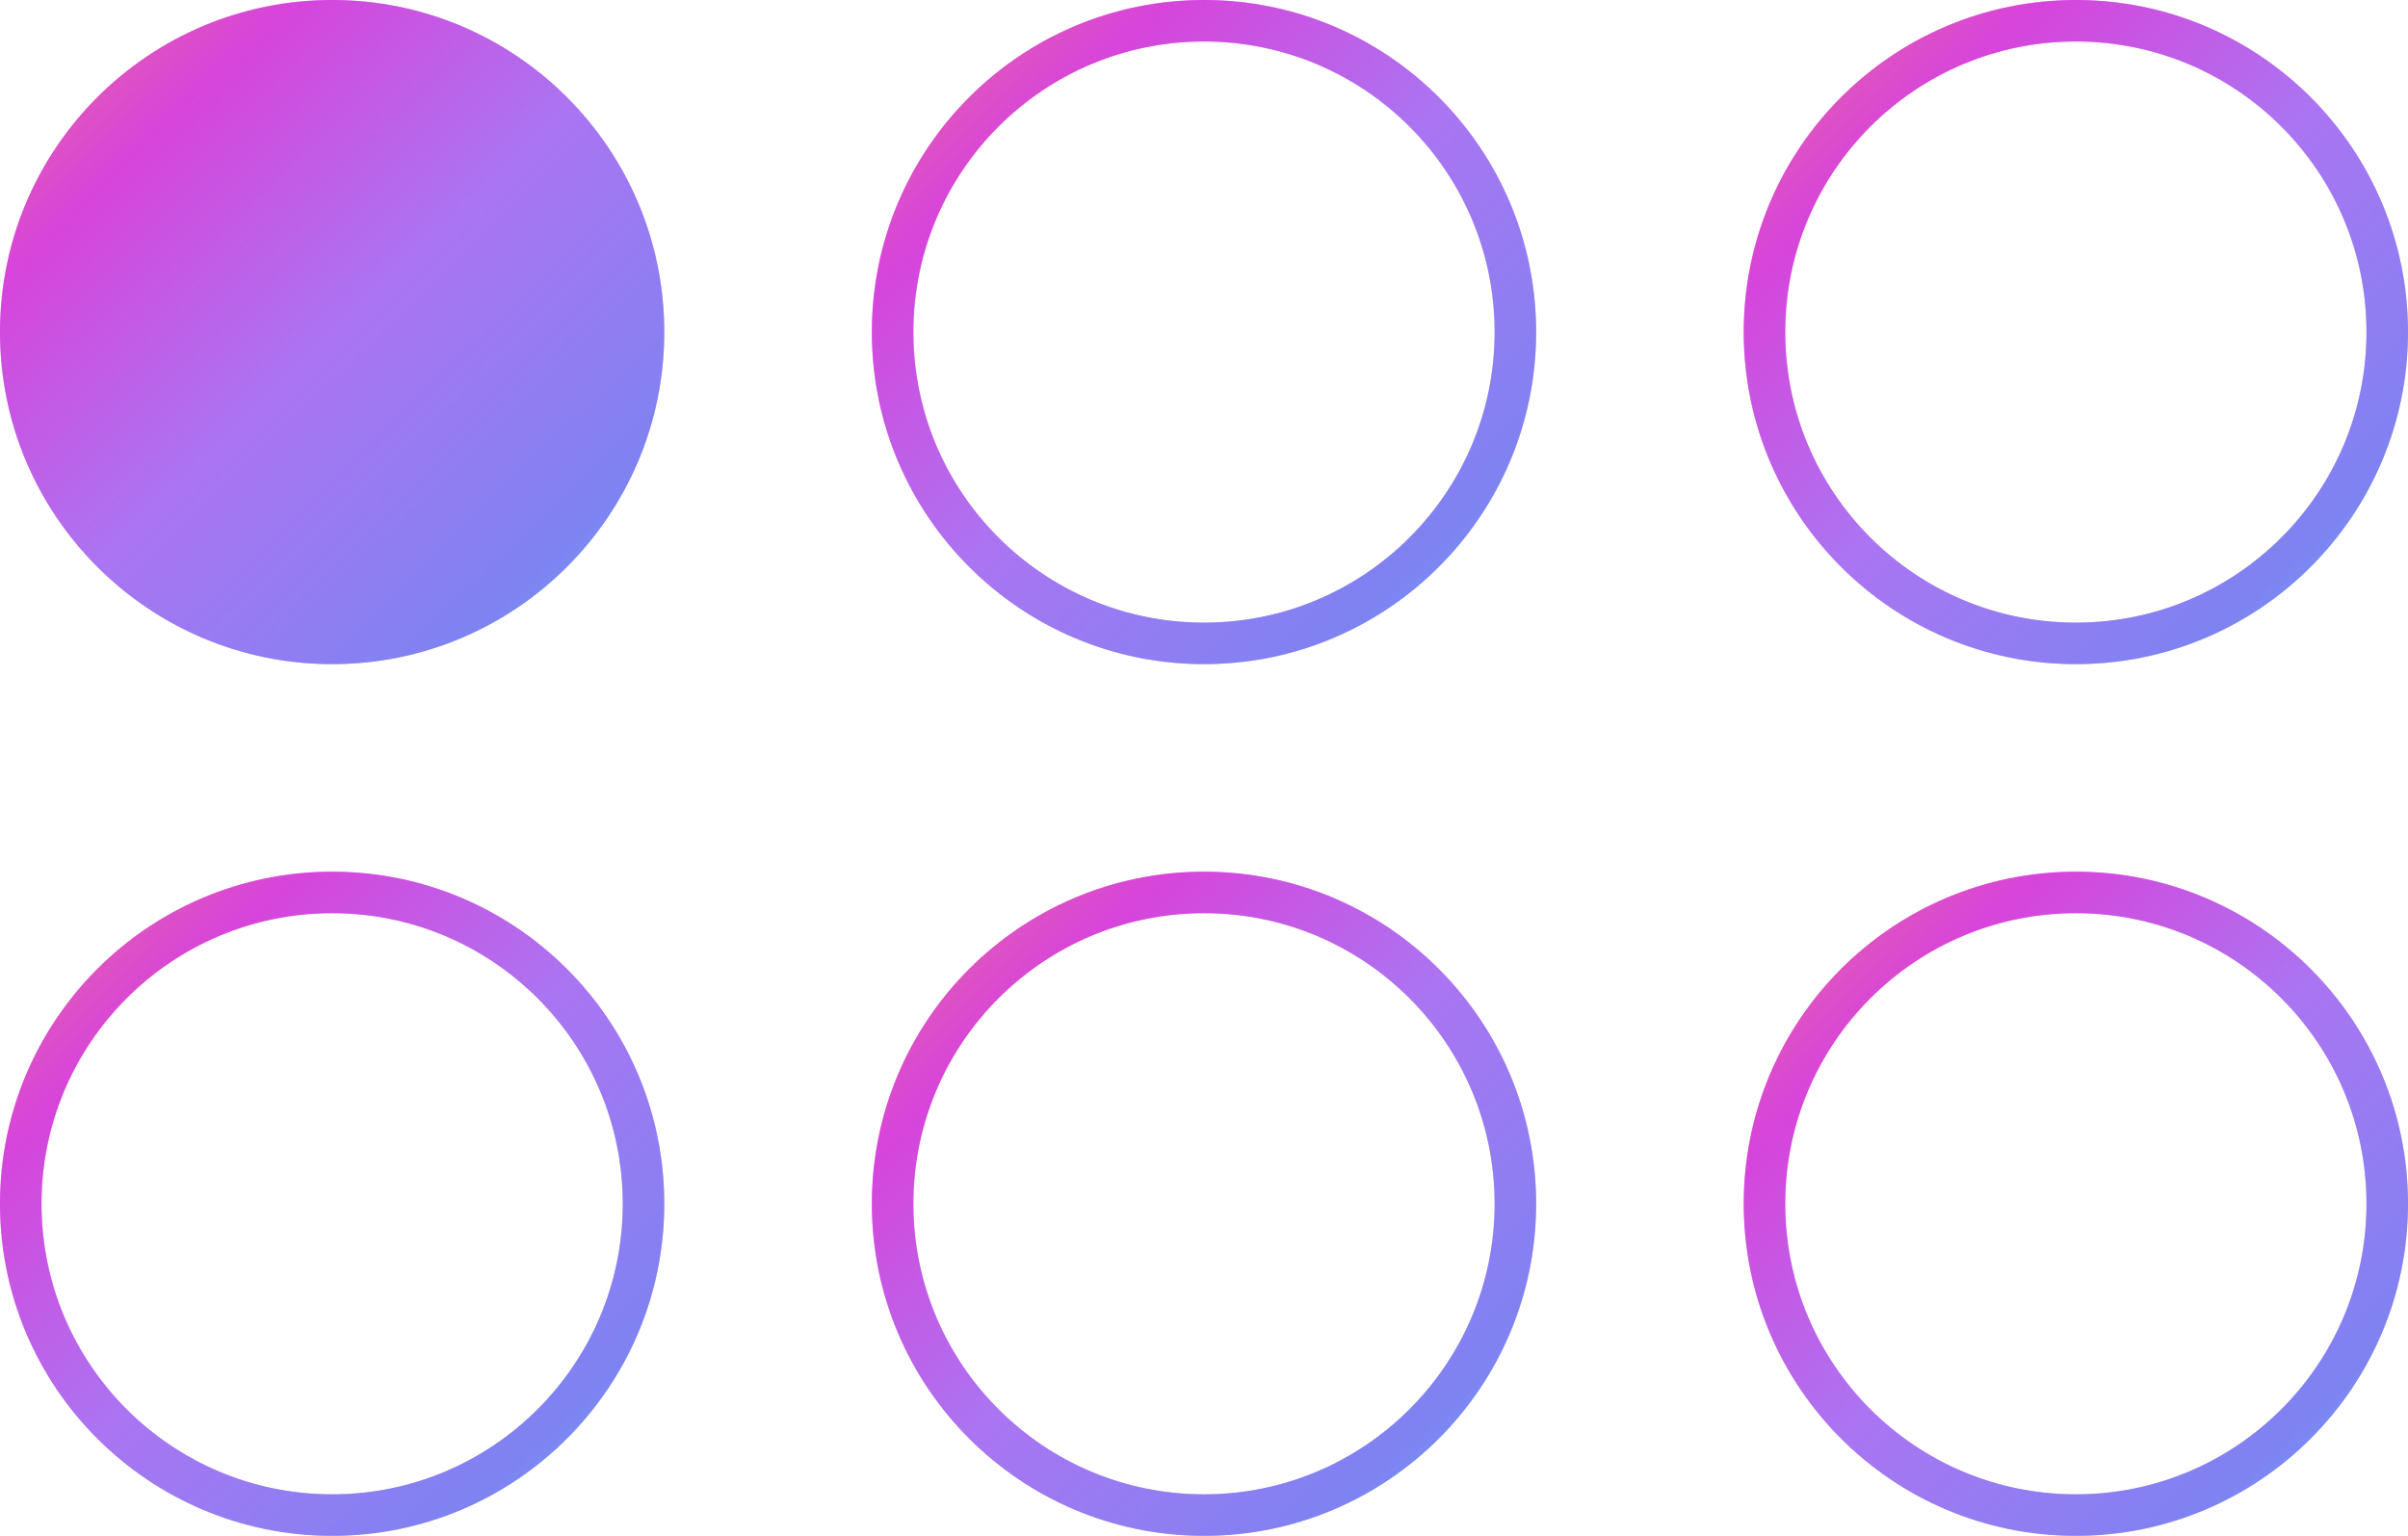 <?xml version="1.0" encoding="UTF-8"?>
<svg xmlns="http://www.w3.org/2000/svg" width="58" height="37" viewBox="0 0 58 37" fill="none">
  <g id="Icon Stages">
    <g id="Ellipse 119">
      <circle cx="8" cy="8" r="8" fill="url(#paint0_linear_490_3378)"></circle>
      <circle cx="8" cy="8" r="8" fill="#D4D4D4" fill-opacity="0.32"></circle>
    </g>
    <g id="Ellipse 120">
      <circle cx="29" cy="8" r="7.5" stroke="url(#paint1_linear_490_3378)"></circle>
      <circle cx="29" cy="8" r="7.5" stroke="#D4D4D4" stroke-opacity="0.32"></circle>
    </g>
    <g id="Ellipse 123">
      <circle cx="50" cy="8" r="7.5" stroke="url(#paint2_linear_490_3378)"></circle>
      <circle cx="50" cy="8" r="7.5" stroke="#D4D4D4" stroke-opacity="0.32"></circle>
    </g>
    <g id="Ellipse 121">
      <circle cx="8" cy="29" r="7.5" stroke="url(#paint3_linear_490_3378)"></circle>
      <circle cx="8" cy="29" r="7.5" stroke="#D4D4D4" stroke-opacity="0.32"></circle>
    </g>
    <g id="Ellipse 122">
      <circle cx="29" cy="29" r="7.5" stroke="url(#paint4_linear_490_3378)"></circle>
      <circle cx="29" cy="29" r="7.5" stroke="#D4D4D4" stroke-opacity="0.32"></circle>
    </g>
    <g id="Ellipse 124">
      <circle cx="50" cy="29" r="7.5" stroke="url(#paint5_linear_490_3378)"></circle>
      <circle cx="50" cy="29" r="7.5" stroke="#D4D4D4" stroke-opacity="0.32"></circle>
    </g>
  </g>
  <defs>
    <linearGradient id="paint0_linear_490_3378" x1="-1.086" y1="-0.8" x2="17.143" y2="17.971" gradientUnits="userSpaceOnUse">
      <stop stop-color="#FC4B5A"></stop>
      <stop offset="0.239" stop-color="#D800DD"></stop>
      <stop offset="0.486" stop-color="#9747FF"></stop>
      <stop offset="0.772" stop-color="#565CFF"></stop>
      <stop offset="1" stop-color="#00D0FF"></stop>
    </linearGradient>
    <linearGradient id="paint1_linear_490_3378" x1="19.914" y1="-0.8" x2="38.143" y2="17.971" gradientUnits="userSpaceOnUse">
      <stop stop-color="#FC4B5A"></stop>
      <stop offset="0.239" stop-color="#D800DD"></stop>
      <stop offset="0.486" stop-color="#9747FF"></stop>
      <stop offset="0.772" stop-color="#565CFF"></stop>
      <stop offset="1" stop-color="#00D0FF"></stop>
    </linearGradient>
    <linearGradient id="paint2_linear_490_3378" x1="40.914" y1="-0.8" x2="59.143" y2="17.971" gradientUnits="userSpaceOnUse">
      <stop stop-color="#FC4B5A"></stop>
      <stop offset="0.239" stop-color="#D800DD"></stop>
      <stop offset="0.486" stop-color="#9747FF"></stop>
      <stop offset="0.772" stop-color="#565CFF"></stop>
      <stop offset="1" stop-color="#00D0FF"></stop>
    </linearGradient>
    <linearGradient id="paint3_linear_490_3378" x1="-1.086" y1="20.2" x2="17.143" y2="38.971" gradientUnits="userSpaceOnUse">
      <stop stop-color="#FC4B5A"></stop>
      <stop offset="0.239" stop-color="#D800DD"></stop>
      <stop offset="0.486" stop-color="#9747FF"></stop>
      <stop offset="0.772" stop-color="#565CFF"></stop>
      <stop offset="1" stop-color="#00D0FF"></stop>
    </linearGradient>
    <linearGradient id="paint4_linear_490_3378" x1="19.914" y1="20.2" x2="38.143" y2="38.971" gradientUnits="userSpaceOnUse">
      <stop stop-color="#FC4B5A"></stop>
      <stop offset="0.239" stop-color="#D800DD"></stop>
      <stop offset="0.486" stop-color="#9747FF"></stop>
      <stop offset="0.772" stop-color="#565CFF"></stop>
      <stop offset="1" stop-color="#00D0FF"></stop>
    </linearGradient>
    <linearGradient id="paint5_linear_490_3378" x1="40.914" y1="20.2" x2="59.143" y2="38.971" gradientUnits="userSpaceOnUse">
      <stop stop-color="#FC4B5A"></stop>
      <stop offset="0.239" stop-color="#D800DD"></stop>
      <stop offset="0.486" stop-color="#9747FF"></stop>
      <stop offset="0.772" stop-color="#565CFF"></stop>
      <stop offset="1" stop-color="#00D0FF"></stop>
    </linearGradient>
  </defs>
</svg>
